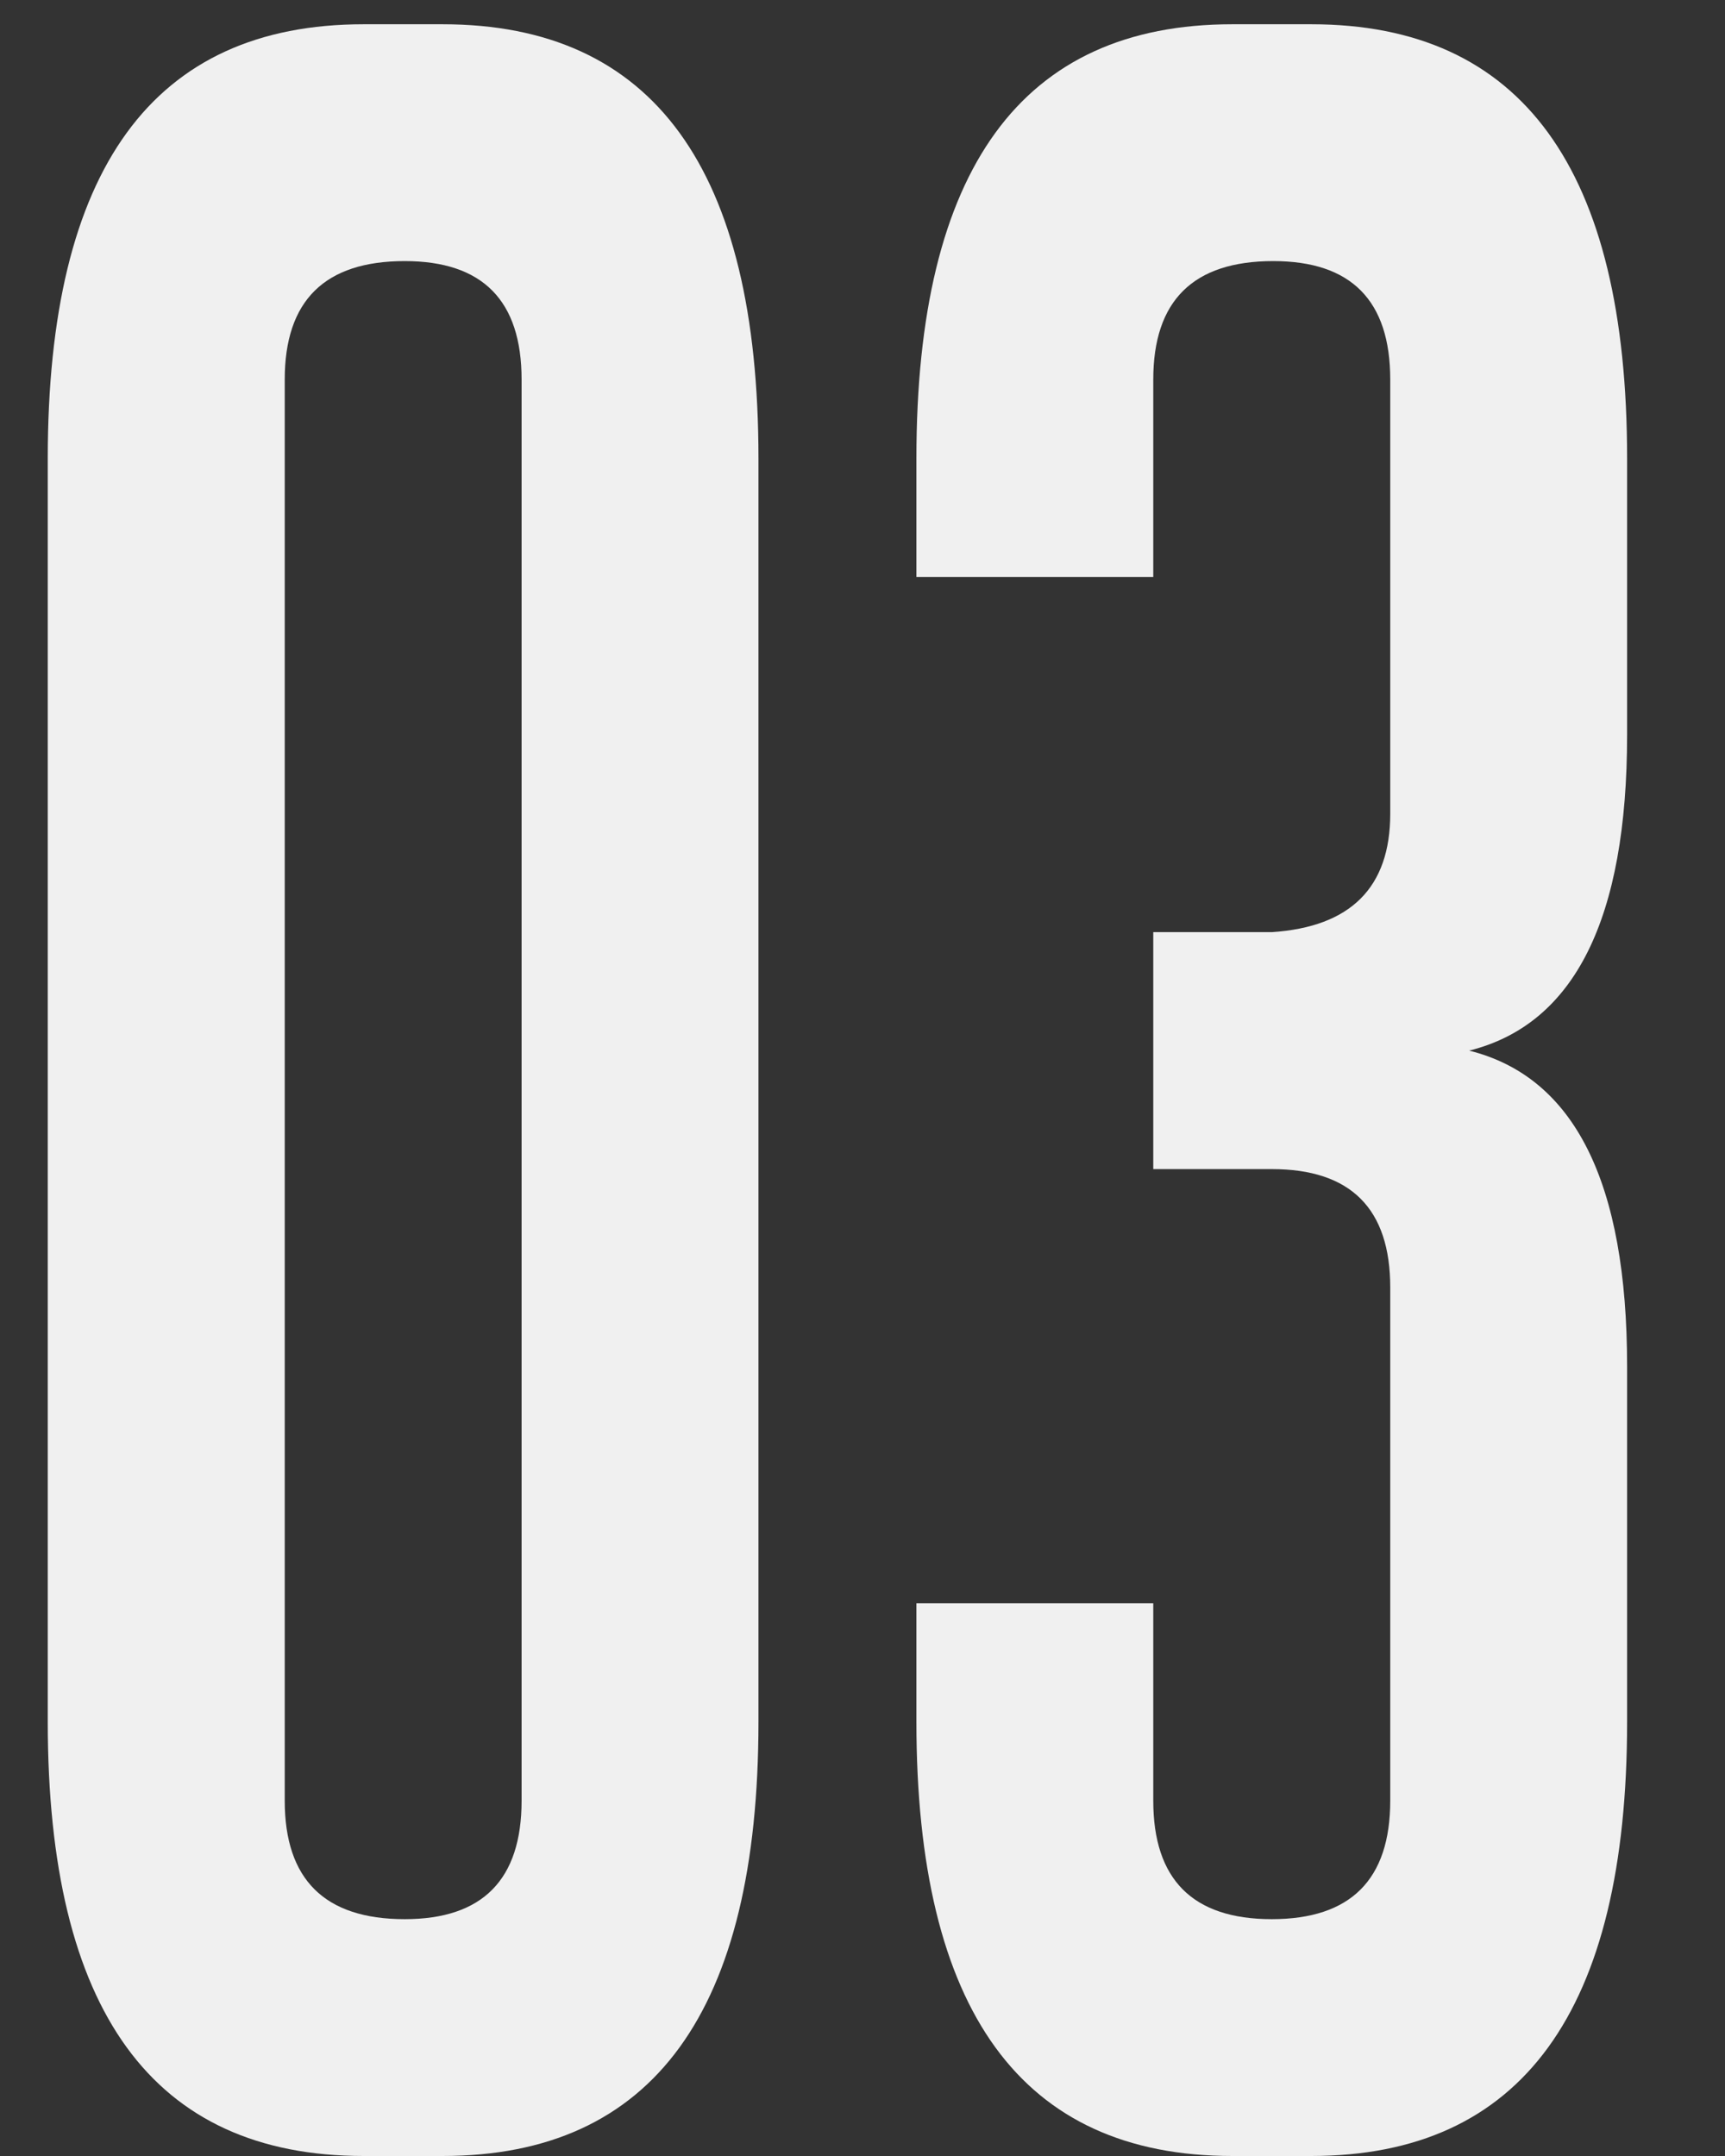 <?xml version="1.0" encoding="UTF-8"?> <svg xmlns="http://www.w3.org/2000/svg" width="16" height="20" viewBox="0 0 16 20" fill="none"><rect x="0" y="0" width="16" height="20" fill="#333333" stroke="none"/> <path d="M3.754 2.422C3.012 2.422 2.641 2.788 2.641 3.521V16.704C2.641 17.436 3.012 17.803 3.754 17.803C4.477 17.803 4.838 17.436 4.838 16.704V3.521C4.838 2.788 4.477 2.422 3.754 2.422ZM7.035 15.972C7.035 18.657 6.059 20 4.105 20H3.373C1.42 20 0.443 18.657 0.443 15.972V4.253C0.443 1.567 1.42 0.225 3.373 0.225H4.105C6.059 0.225 7.035 1.567 7.035 4.253V15.972ZM10.697 10.845V8.647H11.796C12.528 8.599 12.895 8.232 12.895 7.549V3.521C12.895 2.788 12.533 2.422 11.81 2.422C11.068 2.422 10.697 2.788 10.697 3.521V5.352H8.5V4.253C8.5 1.567 9.477 0.225 11.43 0.225H12.162C14.115 0.225 15.092 1.567 15.092 4.253V6.816C15.092 8.525 14.604 9.502 13.627 9.746C14.604 9.99 15.092 10.967 15.092 12.676V15.972C15.092 18.657 14.115 20 12.162 20H11.43C9.477 20 8.5 18.657 8.5 15.972V14.873H10.697V16.704C10.697 17.436 11.063 17.803 11.796 17.803C12.528 17.803 12.895 17.436 12.895 16.704V11.943C12.895 11.211 12.528 10.845 11.796 10.845H10.697Z" fill="#F0F0F0"></path> </svg> 